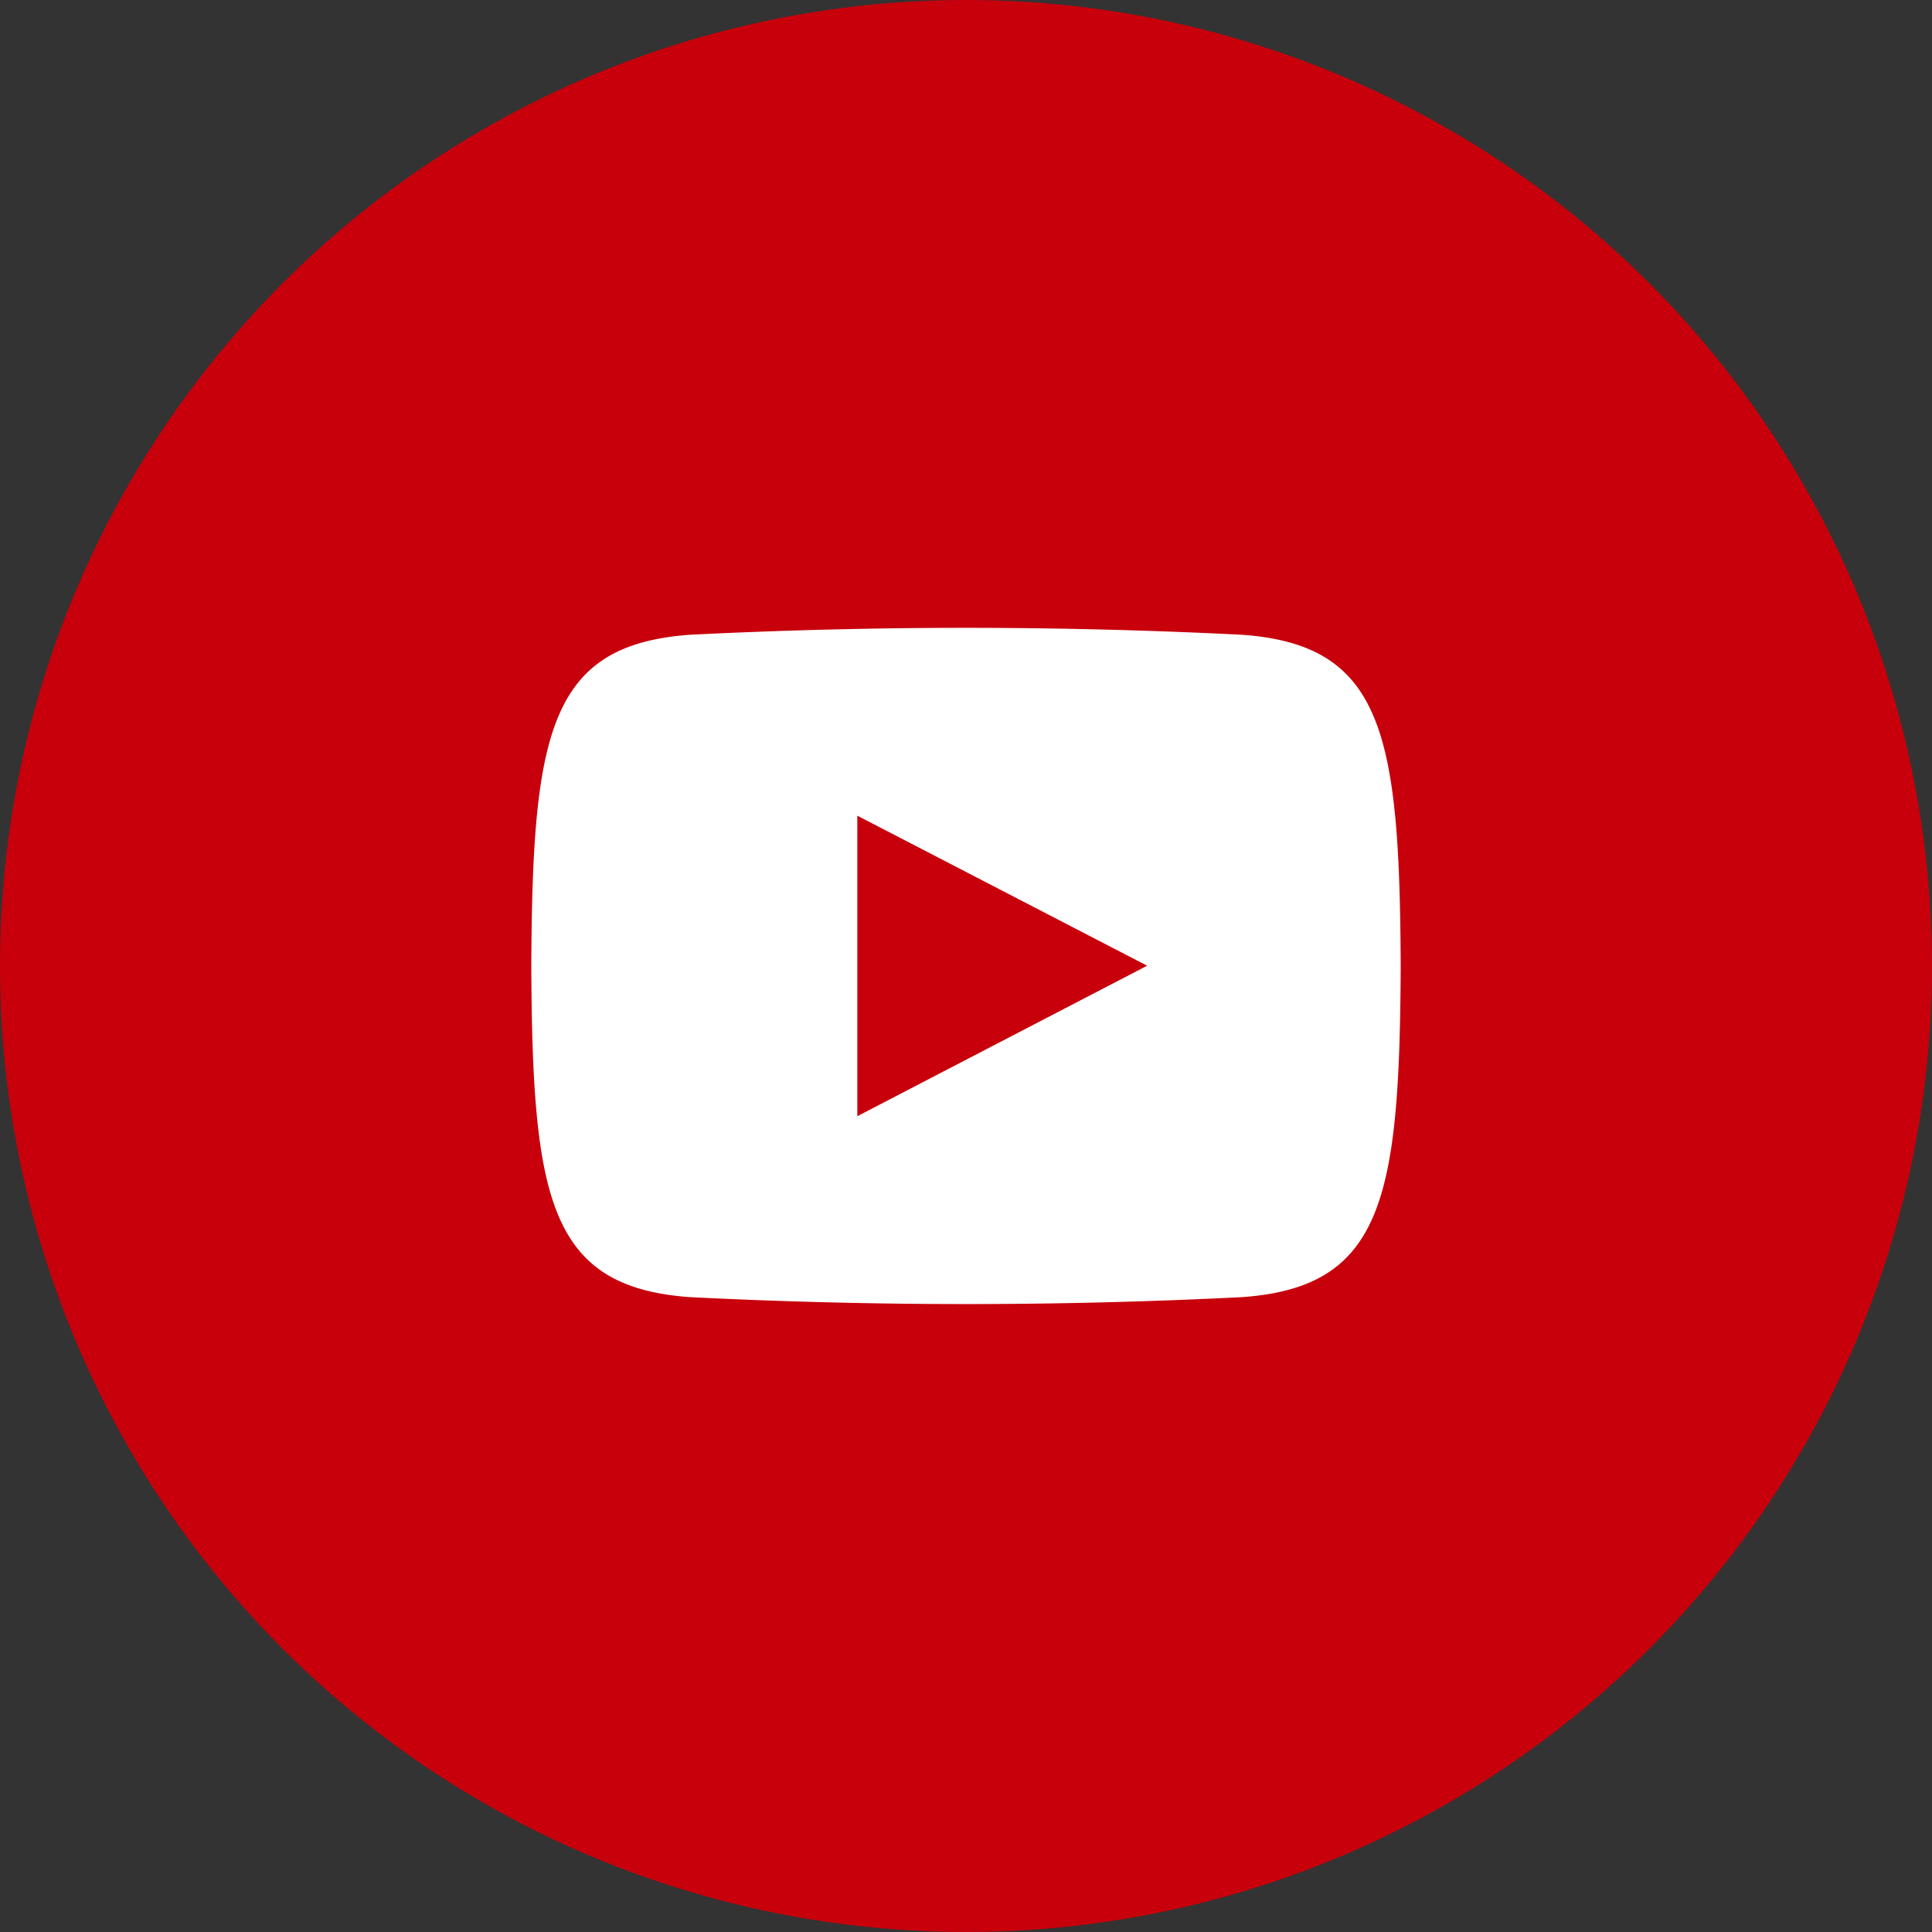 <svg id="youtube" xmlns="http://www.w3.org/2000/svg" width="40" height="40" viewBox="0 0 40 40">
  <rect x="0" y="0" width="40" height="40" fill="#333333" stroke="none"/>
  <defs>
    <style>
      .cls-1 {
        fill: #c7000b;
      }

      .cls-2 {
        fill: #fff;
        fill-rule: evenodd;
      }
    </style>
  </defs>
  <circle id="circle" class="cls-1" cx="20" cy="20" r="20"/>
  <path id="icon" class="cls-2" d="M187.75,876.11v-6.222l6,3.106Zm7.961-9.968a113.933,113.933,0,0,0-11.423,0c-2.922.207-3.266,2.038-3.288,6.857,0.022,4.811.363,6.65,3.288,6.857a113.933,113.933,0,0,0,11.423,0c2.923-.207,3.267-2.038,3.289-6.857C198.978,868.189,198.637,866.35,195.711,866.142Z" transform="translate(-170 -853)"/>
</svg>
